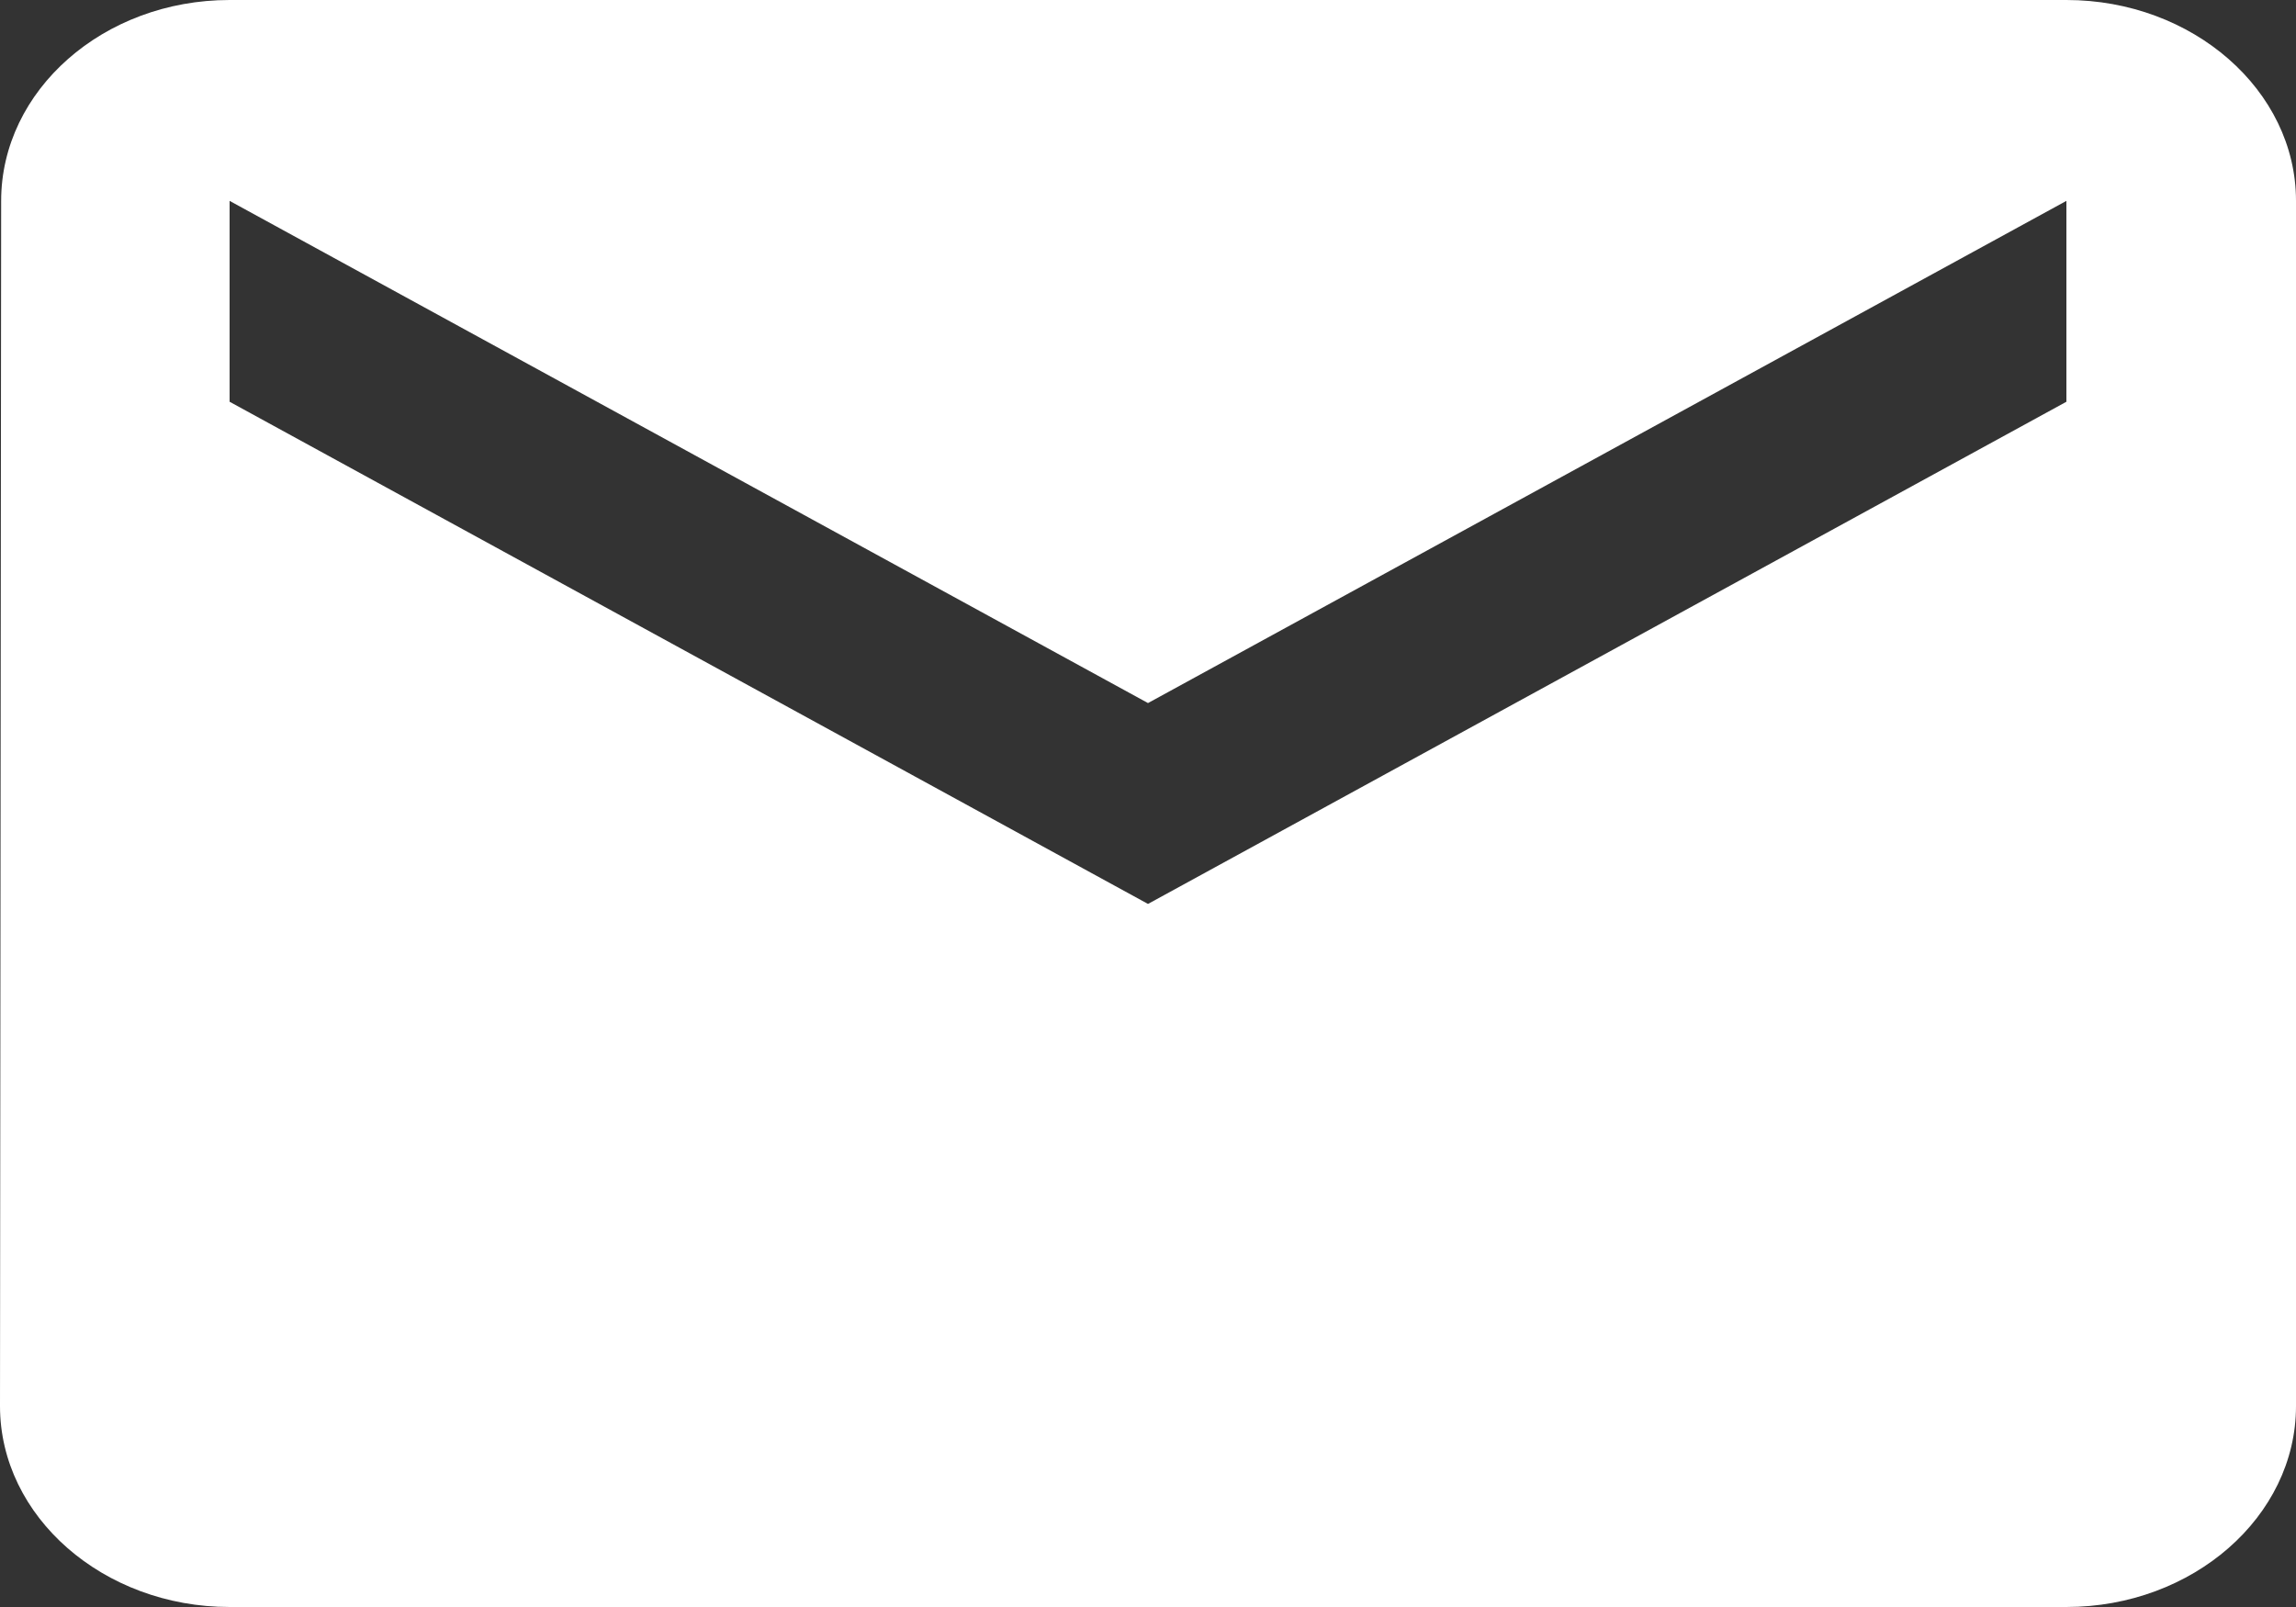 <?xml version="1.0" encoding="UTF-8"?> <svg xmlns="http://www.w3.org/2000/svg" width="20" height="14" viewBox="0 0 20 14" fill="none"><rect x="0" y="0" width="20" height="14" fill="#333333" stroke="none"/><path d="M18 0H2C0.9 0 0.01 0.787 0.01 1.75L0 12.25C0 13.213 0.9 14 2 14H18C19.1 14 20 13.213 20 12.25V1.75C20 0.787 19.1 0 18 0ZM18 3.5L10 7.875L2 3.5V1.75L10 6.125L18 1.75V3.5Z" fill="white"></path></svg> 